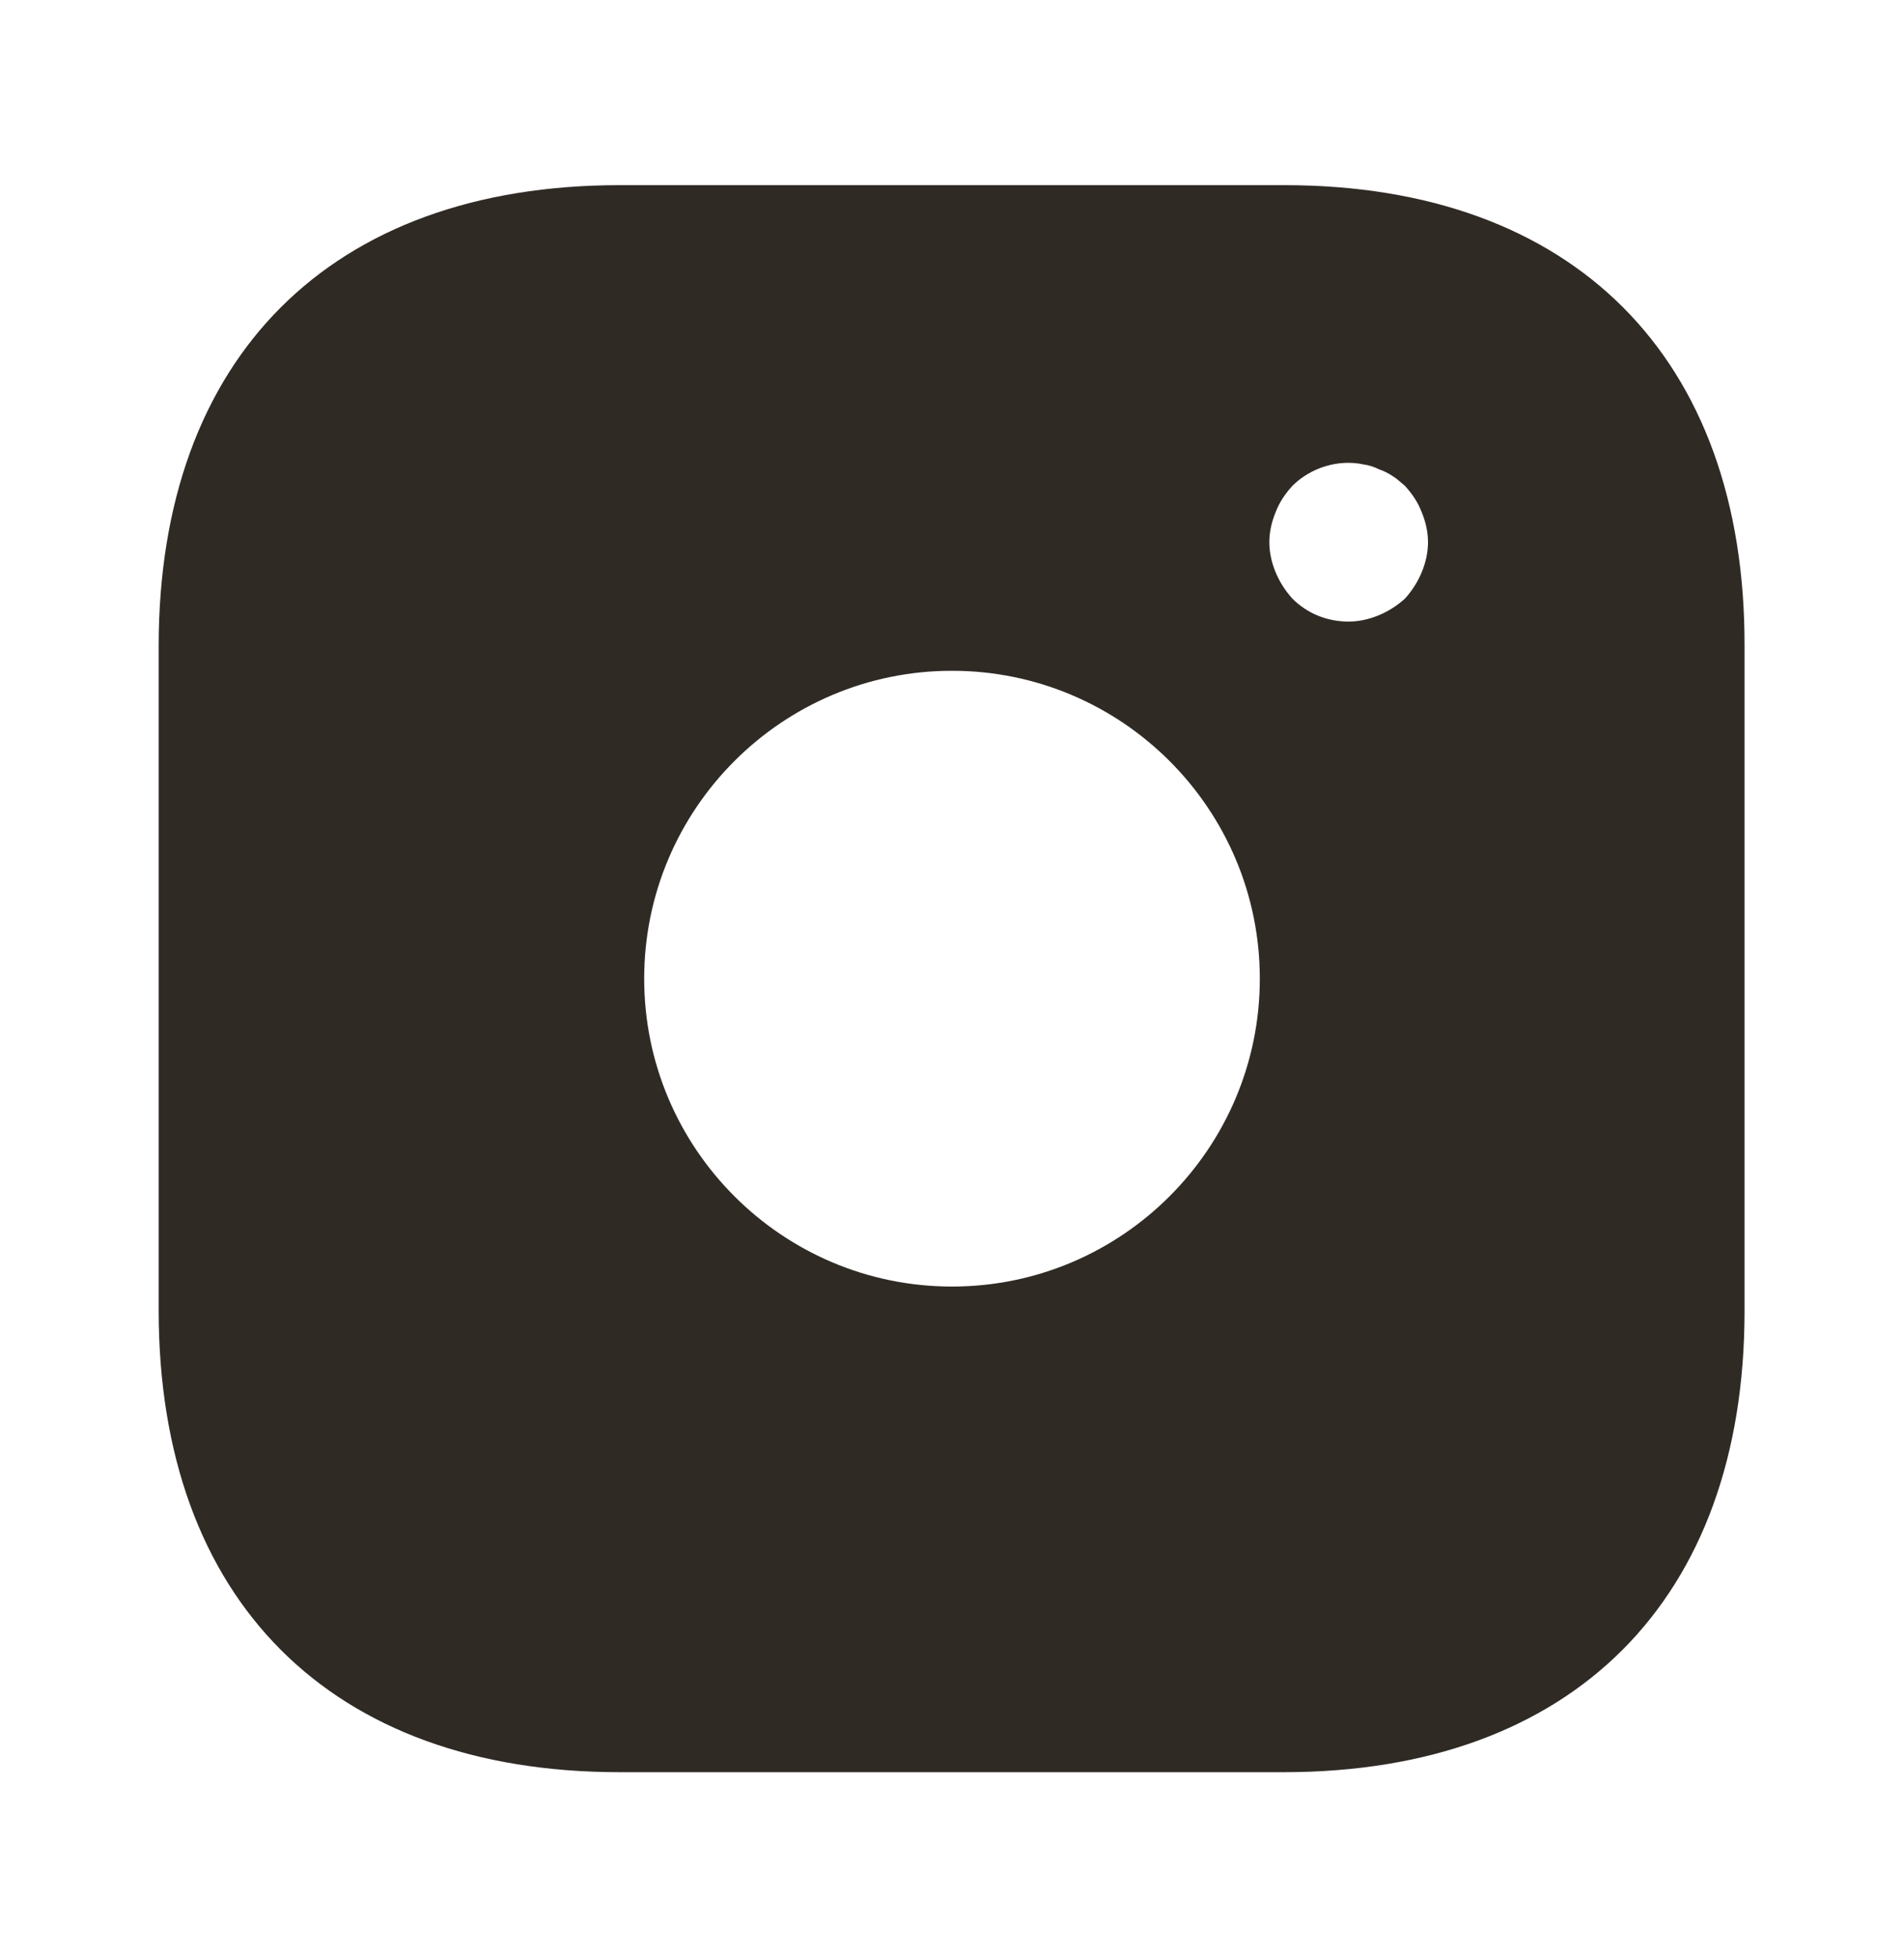 <svg width="36" height="37" viewBox="0 0 36 37" fill="none" xmlns="http://www.w3.org/2000/svg">
<path d="M24.285 3.5H11.715C6.255 3.5 3 6.755 3 12.215V24.77C3 30.245 6.255 33.5 11.715 33.5H24.27C29.73 33.5 32.985 30.245 32.985 24.785V12.215C33 6.755 29.745 3.5 24.285 3.5ZM18 24.32C14.79 24.32 12.18 21.71 12.18 18.5C12.18 15.29 14.79 12.68 18 12.68C21.21 12.68 23.82 15.29 23.82 18.5C23.82 21.71 21.21 24.32 18 24.32ZM26.88 10.82C26.805 11 26.7 11.165 26.565 11.315C26.415 11.45 26.25 11.555 26.07 11.63C25.89 11.705 25.695 11.75 25.5 11.75C25.095 11.75 24.72 11.6 24.435 11.315C24.3 11.165 24.195 11 24.12 10.82C24.045 10.64 24 10.445 24 10.25C24 10.055 24.045 9.86 24.12 9.68C24.195 9.485 24.3 9.335 24.435 9.185C24.78 8.84 25.305 8.675 25.785 8.78C25.89 8.795 25.98 8.825 26.07 8.87C26.16 8.9 26.25 8.945 26.34 9.005C26.415 9.05 26.49 9.125 26.565 9.185C26.7 9.335 26.805 9.485 26.88 9.68C26.955 9.86 27 10.055 27 10.25C27 10.445 26.955 10.64 26.88 10.82Z" fill="#302A25"/>
</svg>

